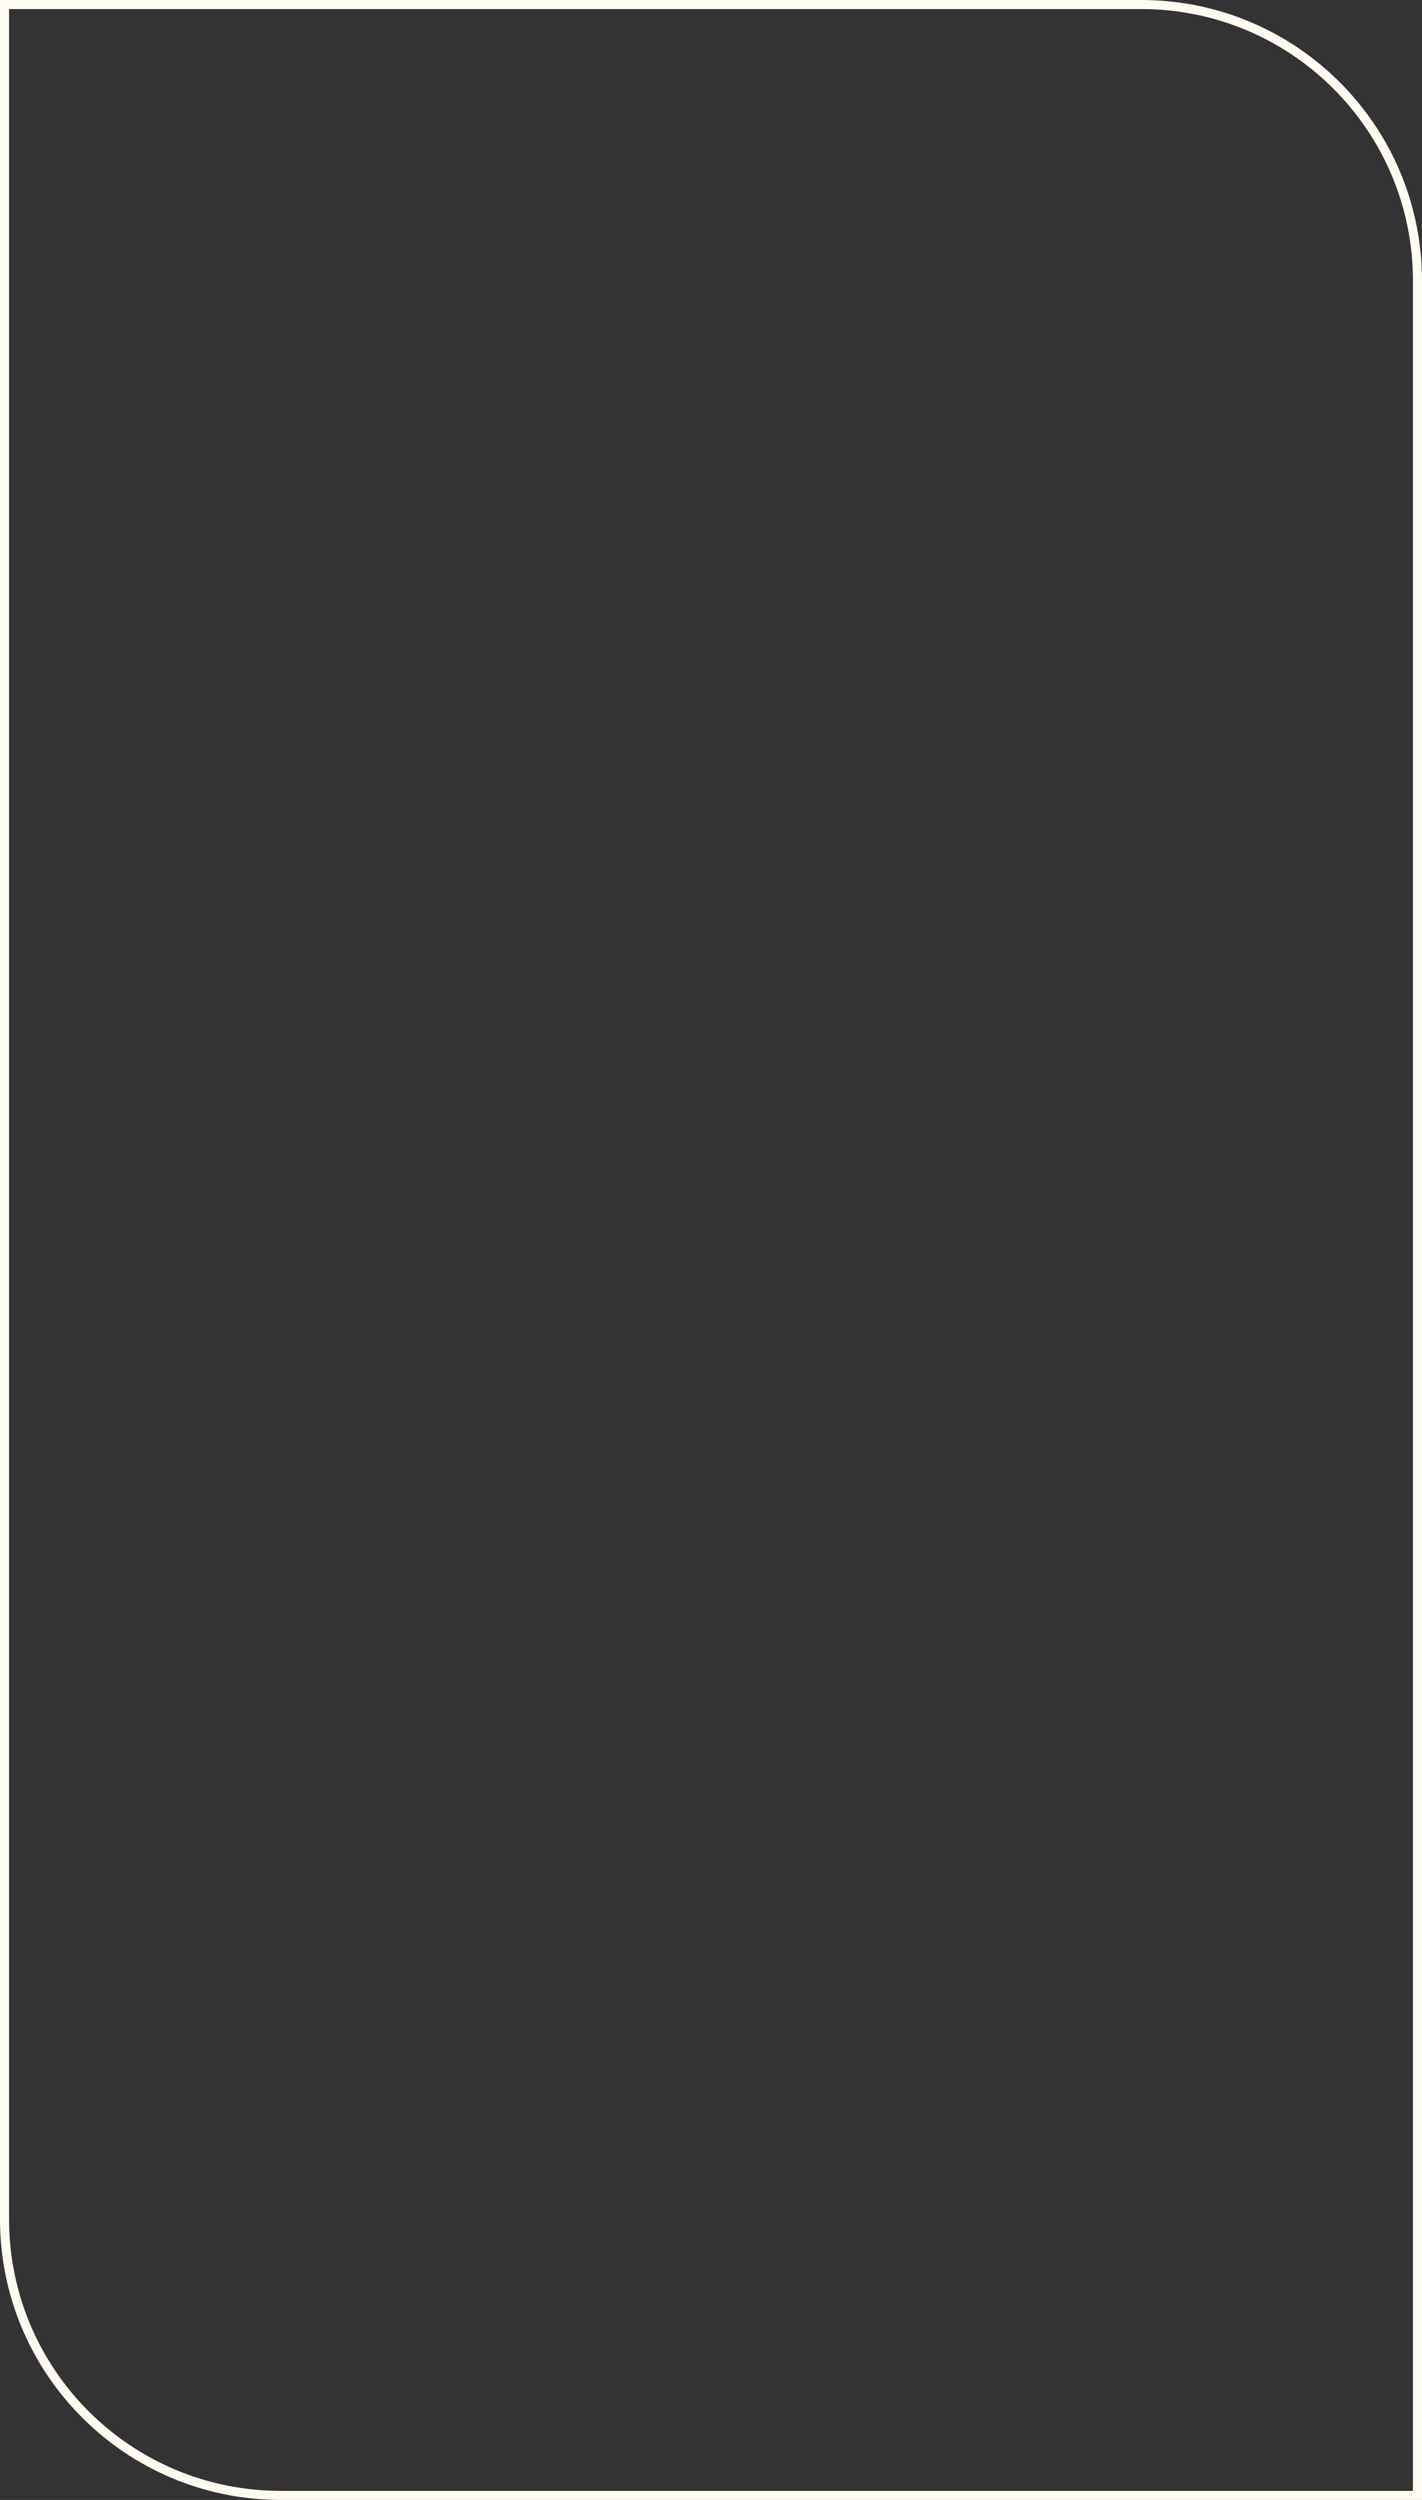 <?xml version="1.0" encoding="UTF-8"?> <svg xmlns="http://www.w3.org/2000/svg" width="314" height="552" viewBox="0 0 314 552" fill="none"><rect x="0" y="0" width="314" height="552" fill="#333333" stroke="none"/><path d="M1 1H252C285.689 1 313 28.311 313 62V551H62C28.311 551 1 523.689 1 490V1Z" stroke="#FFFBF1" stroke-width="2"></path></svg> 